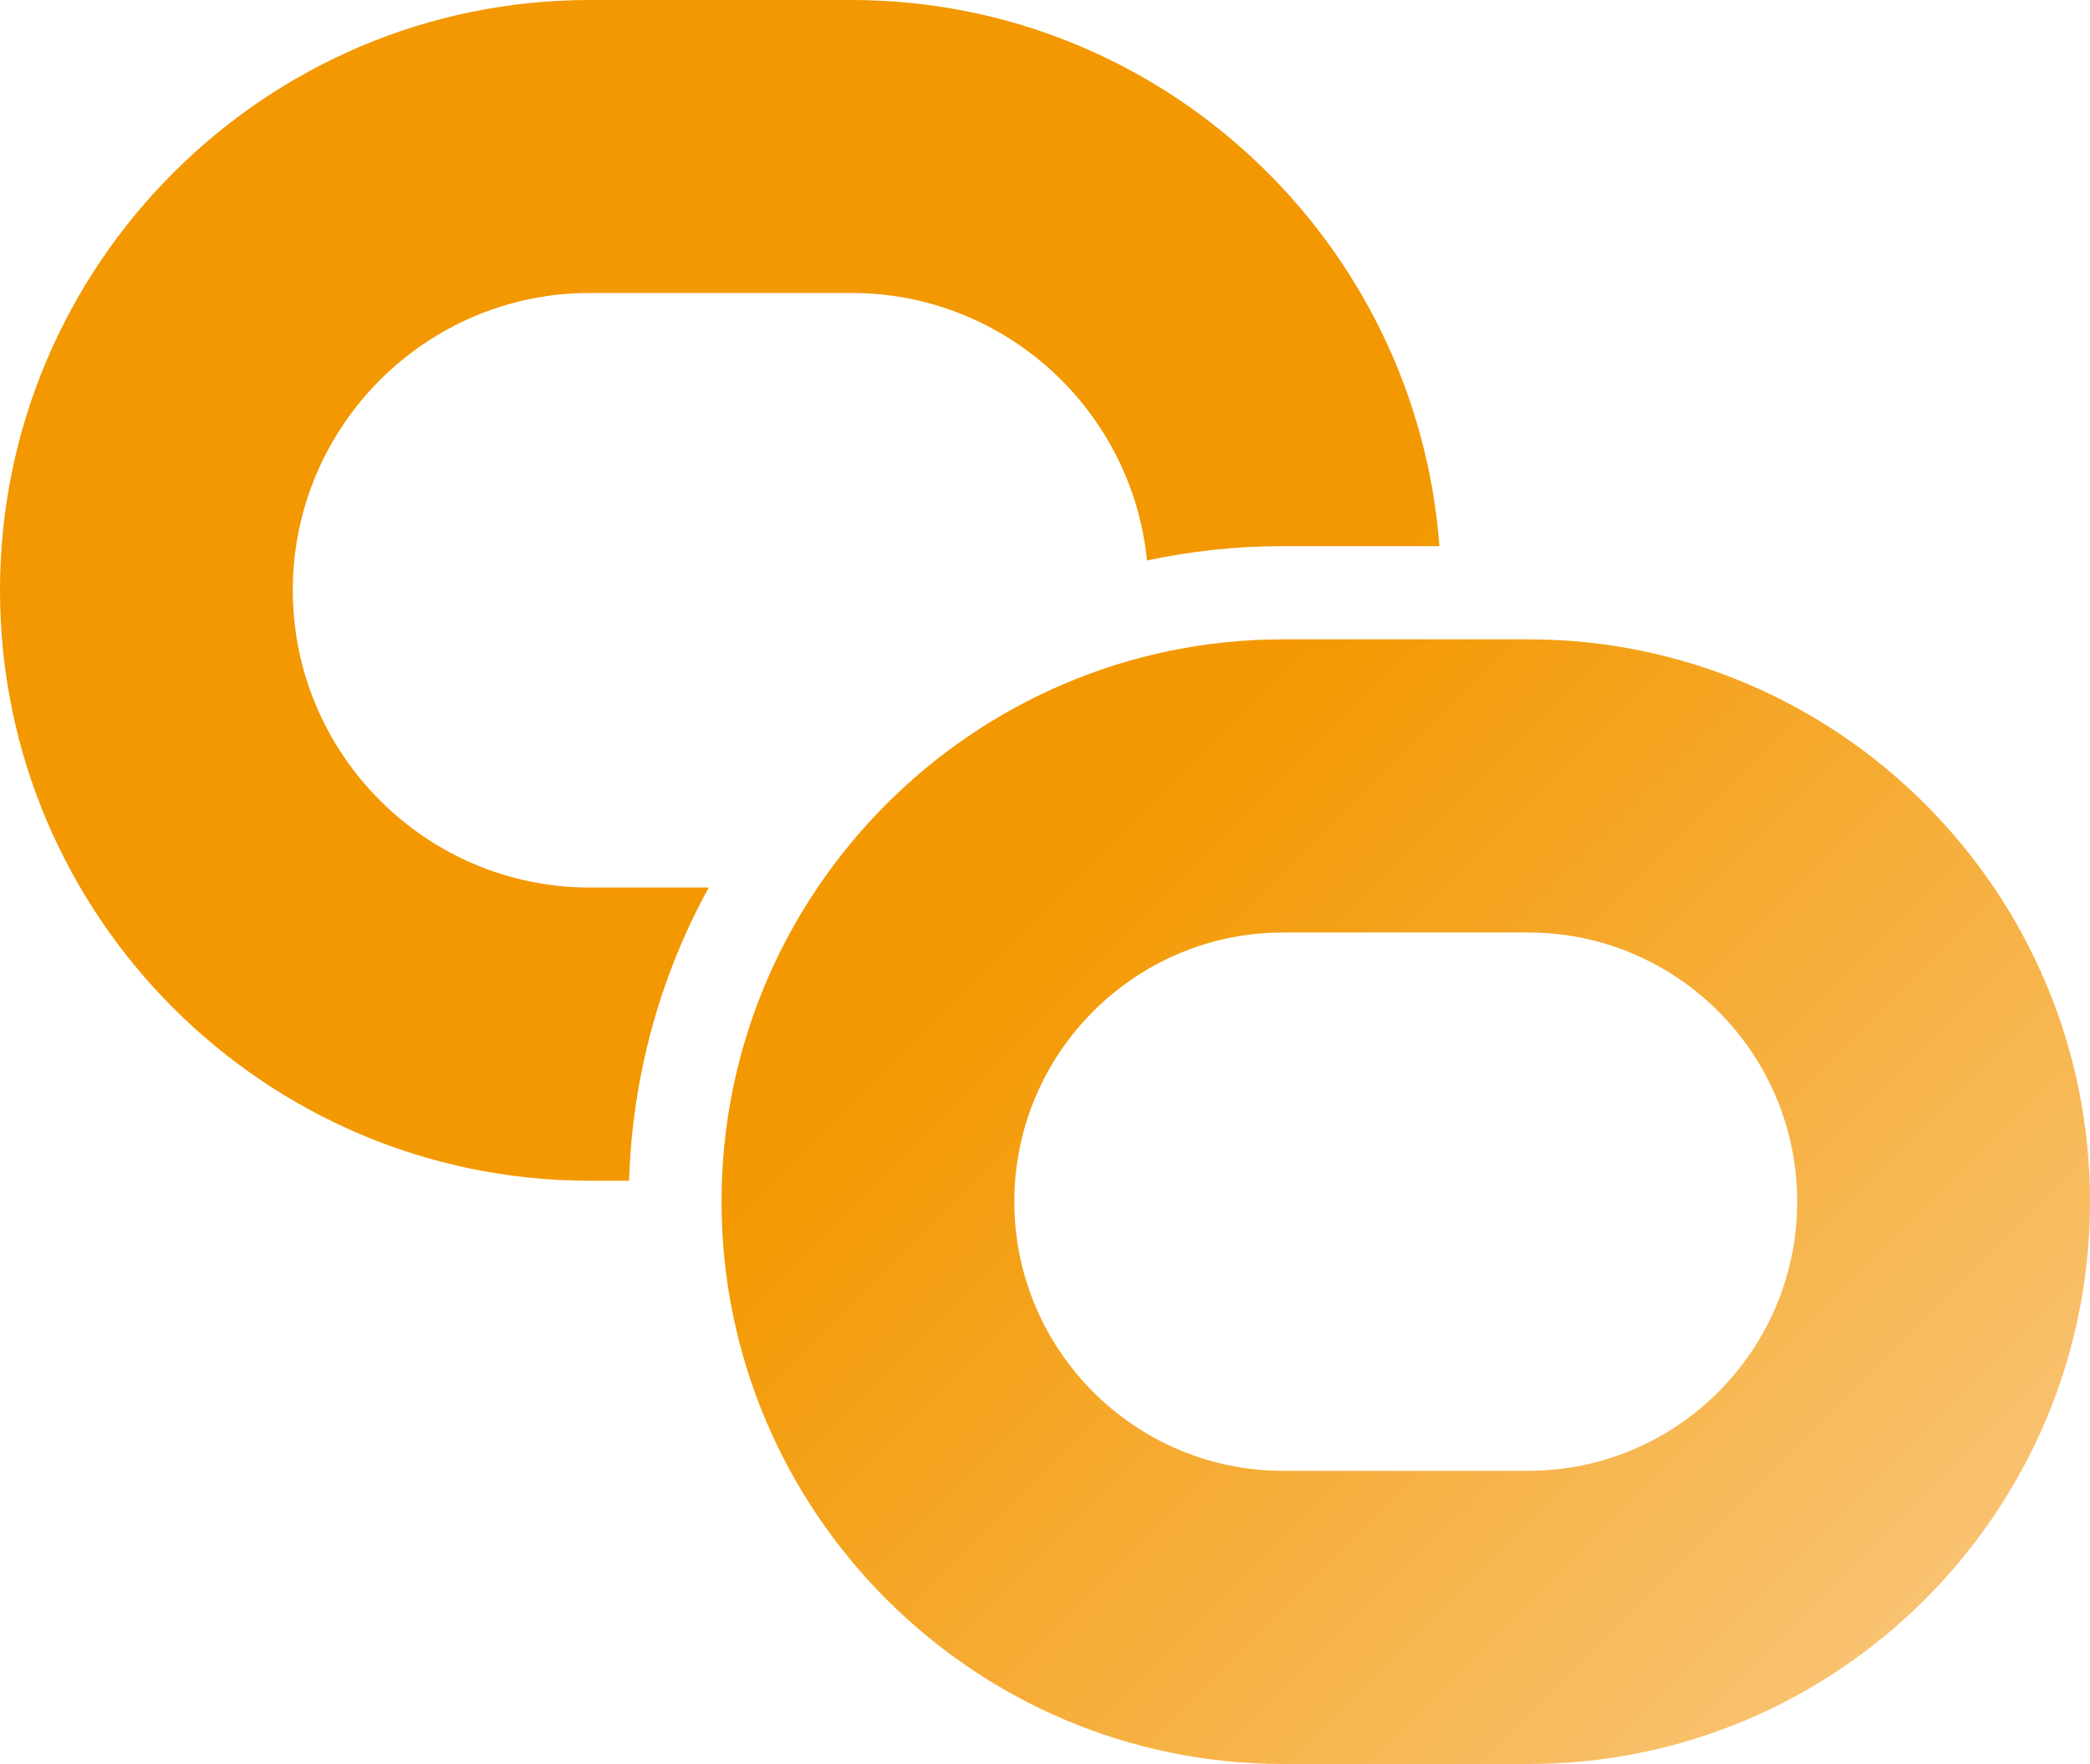 <svg width="250" height="211" viewBox="0 0 250 211" fill="none" xmlns="http://www.w3.org/2000/svg">
<path d="M84.764 106.188C79.025 116.649 75.64 128.584 75.248 141.231H70.539C31.639 141.231 0 109.552 0 70.628C0 31.704 31.639 0 70.539 0H101.859C138.968 0 169.455 28.855 172.177 65.324H153.512C147.92 65.324 142.475 65.913 137.202 67.043C135.412 49.091 120.254 35.044 101.859 35.044H70.539C50.942 35.044 35.024 51.006 35.024 70.603C35.024 90.201 50.966 106.163 70.539 106.163H84.789L84.764 106.188ZM250 143.736C250 106.654 219.857 76.473 182.822 76.473H153.488C116.452 76.473 86.309 106.654 86.309 143.736C86.309 180.819 116.452 211 153.488 211H182.822C219.857 211 250 180.819 250 143.736ZM182.822 111.541C200.554 111.541 214.976 125.981 214.976 143.736C214.976 161.492 200.554 175.932 182.822 175.932H153.488C135.755 175.932 121.333 161.492 121.333 143.736C121.333 125.981 135.755 111.541 153.488 111.541H182.822Z" fill="url(#paint0_linear_3605_1792)"/>
<defs>
<linearGradient id="paint0_linear_3605_1792" x1="219.293" y1="202.282" x2="29.069" y2="12.299" gradientUnits="userSpaceOnUse">
<stop stop-color="#F9C270"/>
<stop offset="0.5" stop-color="#F39800"/>
</linearGradient>
</defs>
</svg>
